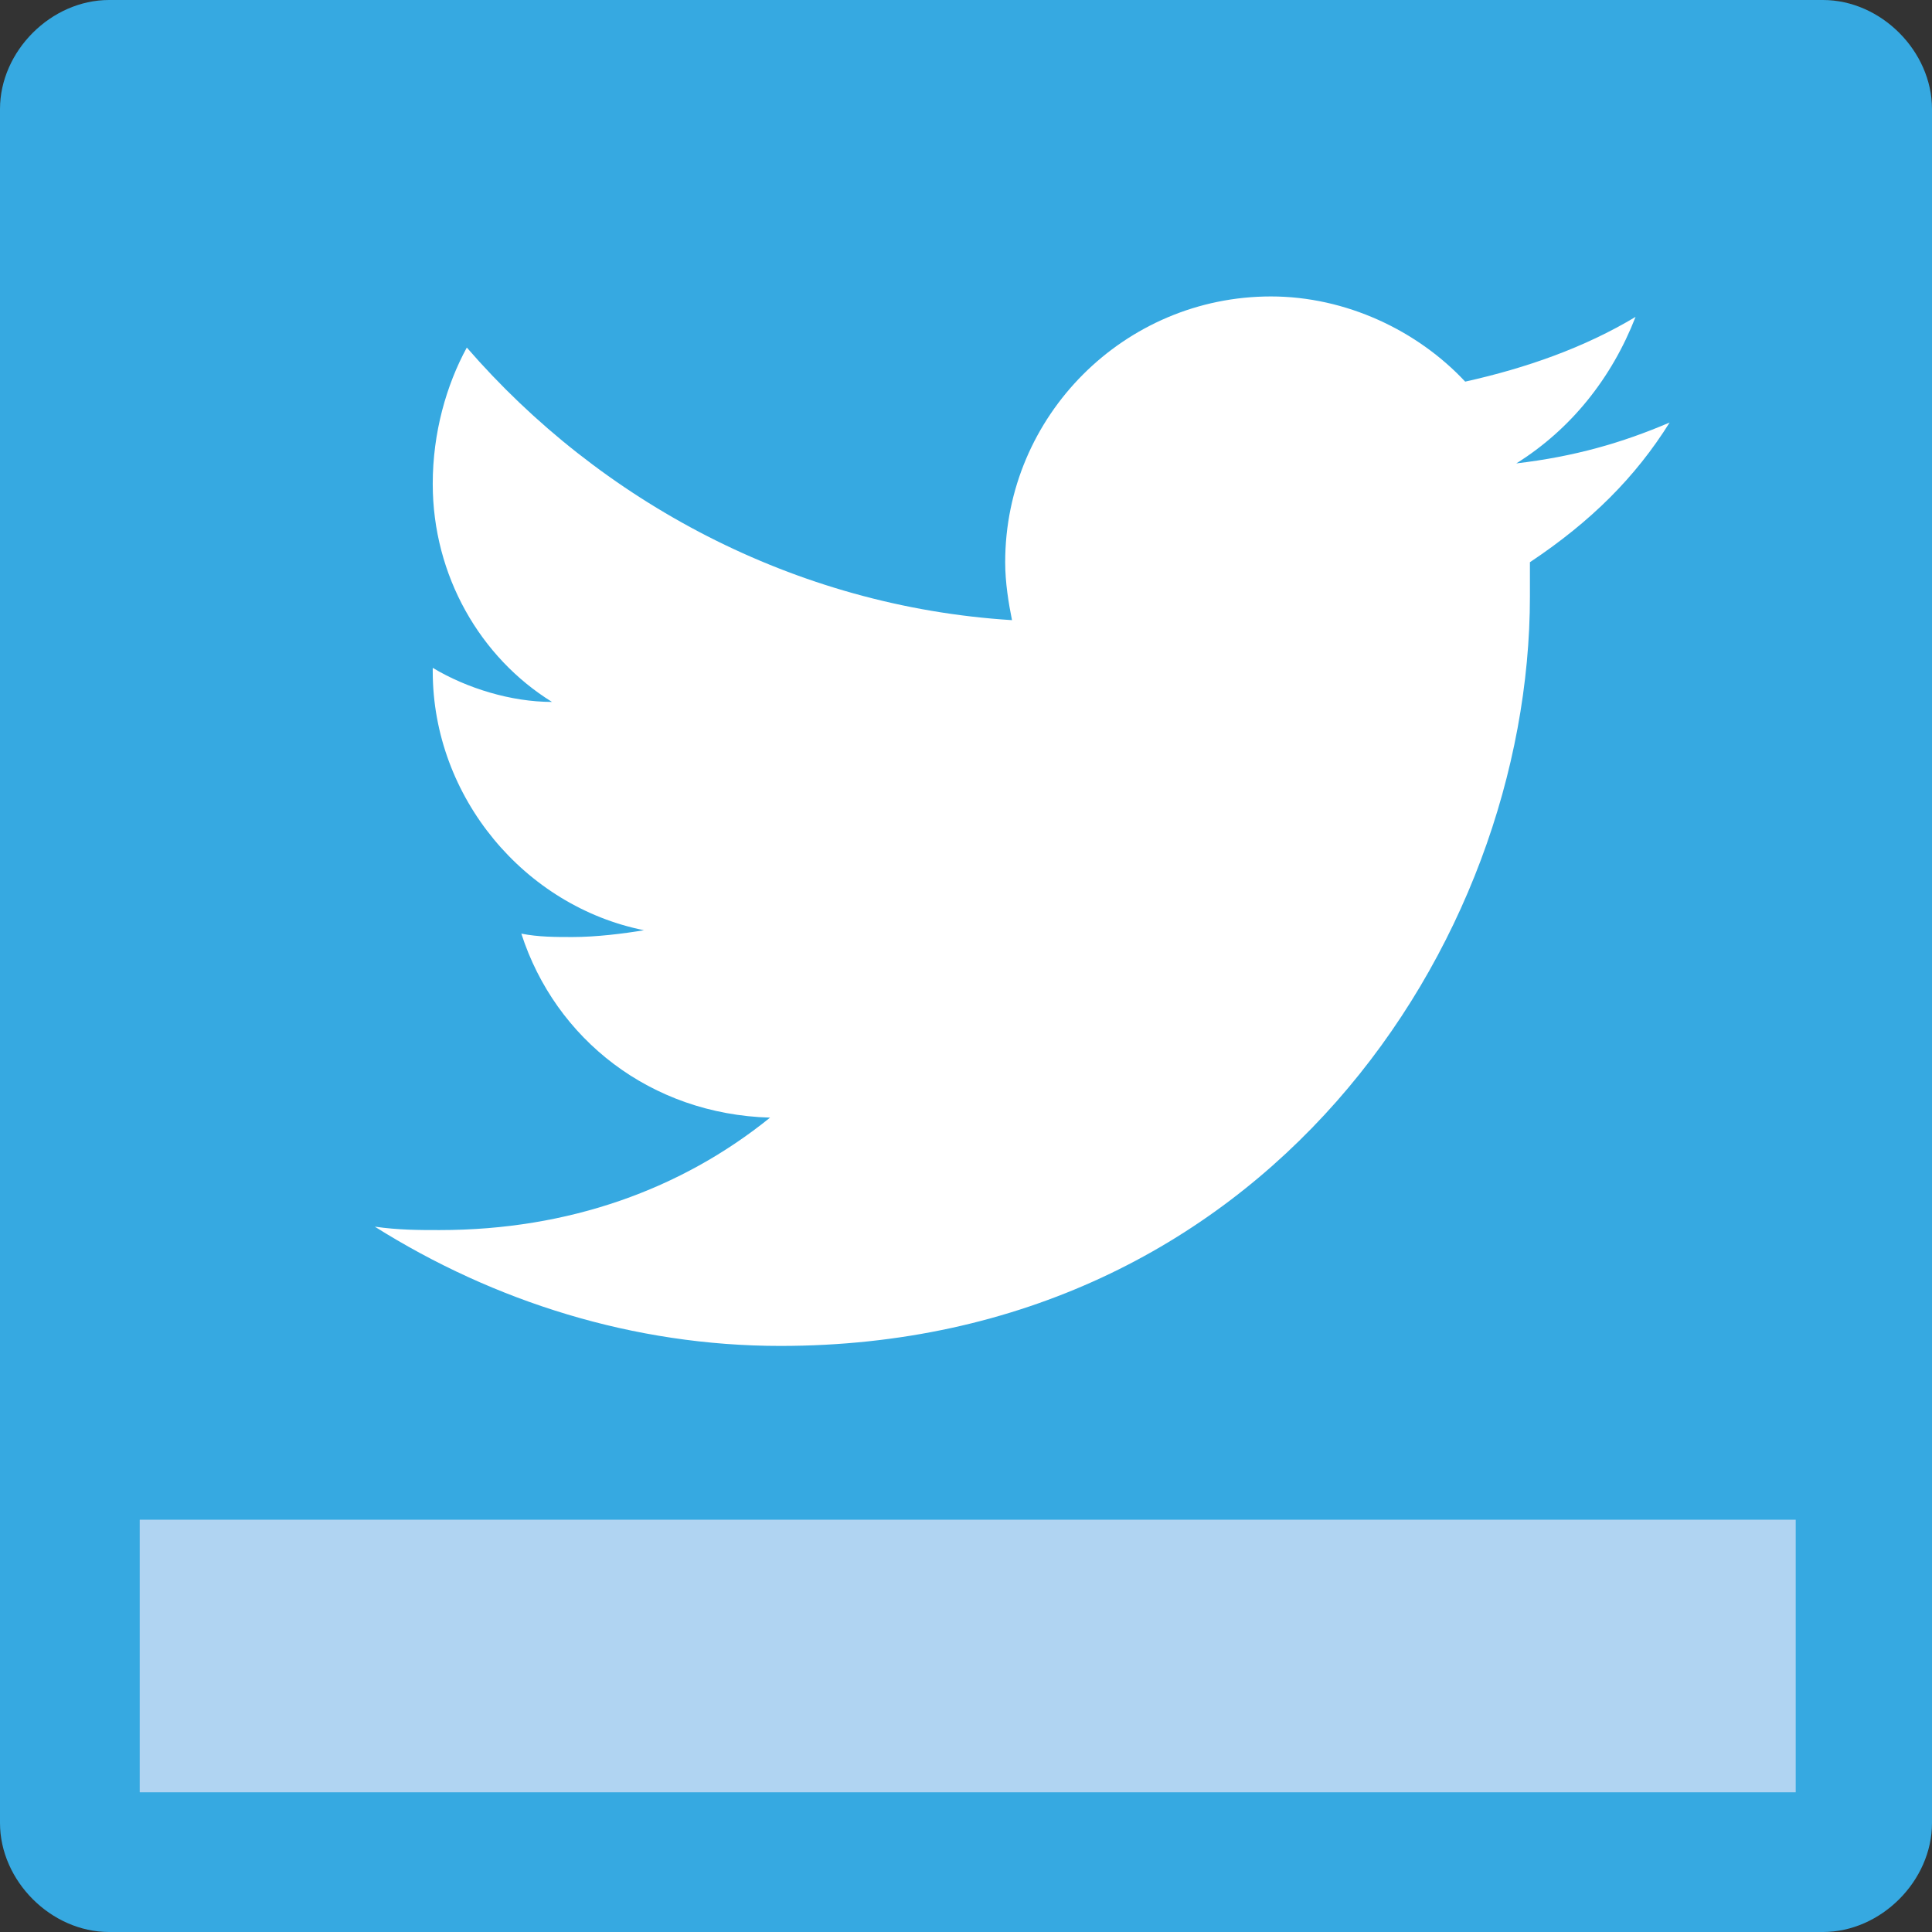 <?xml version="1.0" encoding="utf-8"?>
<!-- Generator: Adobe Illustrator 24.3.0, SVG Export Plug-In . SVG Version: 6.00 Build 0)  -->
<svg version="1.1" id="Layer_1" xmlns="http://www.w3.org/2000/svg" xmlns:xlink="http://www.w3.org/1999/xlink" x="0px" y="0px"
	 viewBox="0 0 56.7 56.7" style="enable-background:new 0 0 56.7 56.7;" xml:space="preserve">
<rect x="0" y="0" width="56.7" height="56.7" fill="#333333" stroke="none"/>
<style type="text/css">
	.st0{fill:#36A9E1;}
	.st1{fill:#B0D4F2;}
	.st2{fill:#FFFFFF;}
</style>
<g>
	<g>
		<g>
			<path class="st0" d="M56.7,53.5c0,1.7-1.5,3.2-3.2,3.2H3.2c-1.7,0-3.2-1.5-3.2-3.2V3.2C0,1.5,1.5,0,3.2,0h50.3
				c1.7,0,3.2,1.5,3.2,3.2L56.7,53.5L56.7,53.5z"/>
			<rect x="4.1" y="44.6" class="st1" width="48.6" height="8"/>
		</g>
	</g>
	<path class="st2" d="M49,12.4c-1.4,0.6-2.8,1-4.5,1.2c1.6-1,2.8-2.5,3.5-4.3c-1.5,0.9-3.2,1.5-5,1.9c-1.4-1.5-3.5-2.5-5.7-2.5
		c-4.3,0-7.8,3.5-7.8,7.8c0,0.6,0.1,1.2,0.2,1.7c-6.4-0.4-12.1-3.5-16-8c-0.6,1.1-1,2.5-1,4c0,2.7,1.4,5.1,3.5,6.4
		c-1.2,0-2.5-0.4-3.5-1v0.1c0,3.7,2.7,6.9,6.2,7.6c-0.6,0.1-1.4,0.2-2.1,0.2c-0.5,0-1,0-1.5-0.1c1,3.1,3.8,5.3,7.3,5.4
		c-2.6,2.1-5.9,3.3-9.7,3.3c-0.6,0-1.2,0-1.9-0.1c3.5,2.2,7.6,3.5,11.9,3.5c14.2,0,22-11.8,22-22c0-0.4,0-0.6,0-1
		C46.7,15.3,48,14,49,12.4z"/>
</g>
</svg>
